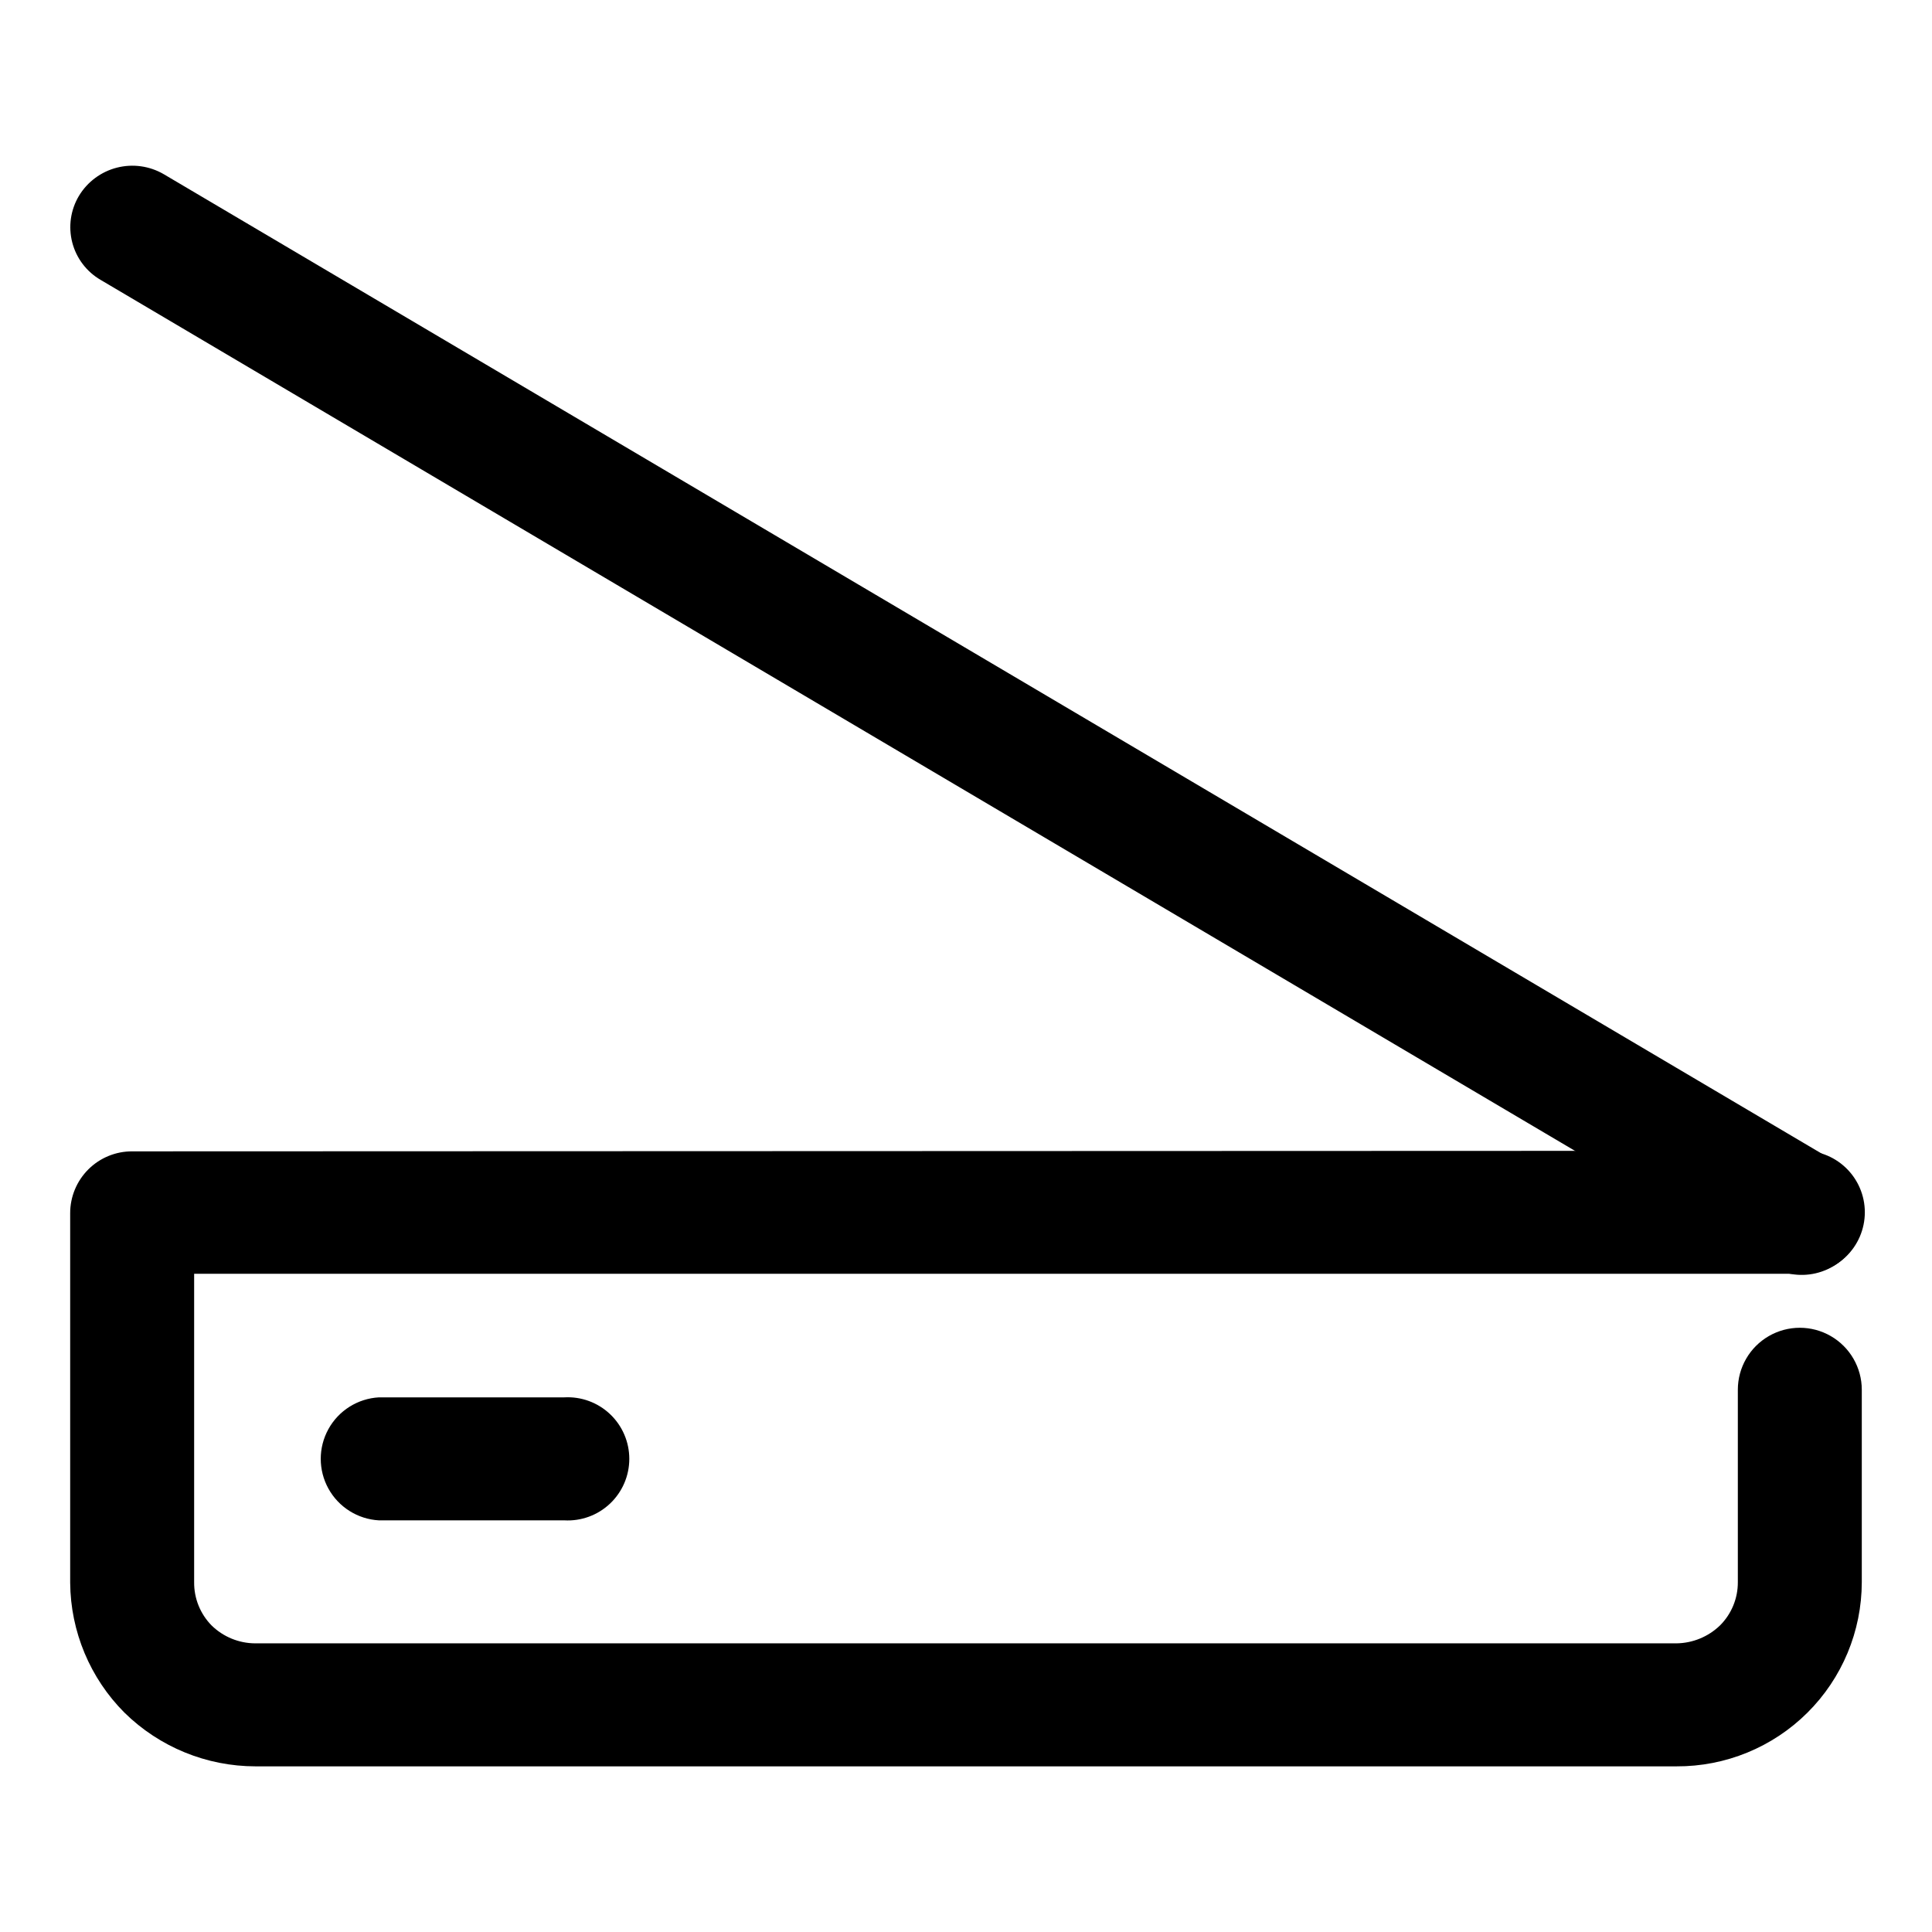 <?xml version="1.0" encoding="UTF-8"?>
<!-- Uploaded to: ICON Repo, www.iconrepo.com, Generator: ICON Repo Mixer Tools -->
<svg fill="#000000" width="800px" height="800px" version="1.1" viewBox="144 144 512 512" xmlns="http://www.w3.org/2000/svg">
 <g>
  <path d="m620.97 448.97c4.481-0.25 8.863 1.355 12.125 4.441 3.258 3.082 5.106 7.371 5.106 11.855 0 4.488-1.848 8.777-5.106 11.859-3.262 3.082-7.644 4.688-12.125 4.441h-425.52v81.715c-0.047 4.297 1.621 8.43 4.633 11.488 3.086 3.016 7.223 4.715 11.539 4.734h376.65c4.309-0.051 8.434-1.746 11.535-4.734 3.055-3.039 4.762-7.176 4.738-11.488v-50.984c0-5.867 3.129-11.289 8.211-14.223 5.082-2.934 11.344-2.934 16.422 0 5.082 2.934 8.215 8.355 8.215 14.223v50.984c-0.016 12.996-5.203 25.453-14.422 34.613-9.219 9.164-21.703 14.273-34.699 14.207h-376.55c-12.988-0.008-25.449-5.109-34.715-14.207-9.141-9.148-14.312-21.527-14.41-34.461v-97.941c0-4.352 1.734-8.523 4.816-11.594 3.082-3.074 7.258-4.793 11.609-4.777z"/>
  <path d="m629.33 451.23c3.883 2.137 6.734 5.754 7.894 10.031 1.16 4.277 0.535 8.84-1.738 12.645-2.269 3.805-5.992 6.523-10.309 7.531-4.312 1.004-8.852 0.215-12.574-2.195l-441.94-261.07c-3.734-2.172-6.441-5.75-7.519-9.934-1.078-4.184-0.438-8.625 1.777-12.332 2.242-3.719 5.852-6.402 10.059-7.477 4.203-1.074 8.66-0.453 12.41 1.73z"/>
  <path d="m244.42 546.91c-5.606-0.312-10.66-3.484-13.379-8.402-2.719-4.914-2.719-10.879 0-15.797 2.719-4.914 7.773-8.086 13.379-8.398h49.121c4.481-0.25 8.863 1.355 12.125 4.441 3.258 3.082 5.106 7.371 5.106 11.855 0 4.488-1.848 8.777-5.106 11.859-3.262 3.086-7.644 4.691-12.125 4.441z"/>
 </g>
</svg>